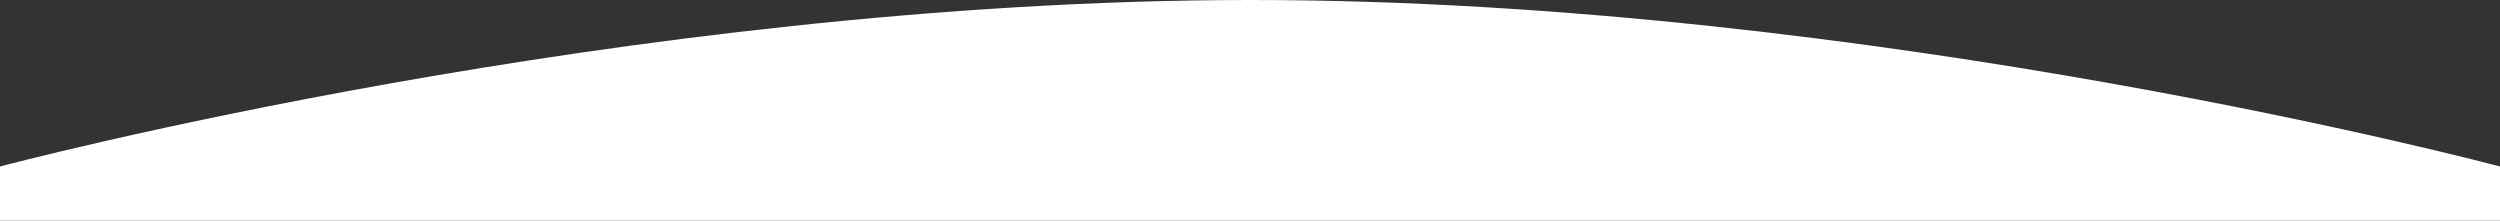 <?xml version="1.0" encoding="utf-8"?>
<!-- Generator: Adobe Illustrator 24.0.0, SVG Export Plug-In . SVG Version: 6.00 Build 0)  -->
<svg version="1.1" id="Capa_1" xmlns="http://www.w3.org/2000/svg" xmlns:xlink="http://www.w3.org/1999/xlink" x="0px" y="0px"
	 viewBox="0 0 1439.9 127.1" style="enable-background:new 0 0 1439.9 127.1;" xml:space="preserve">
<rect x="0" y="0" width="1439.9" height="127.1" fill="#333333" stroke="none"/>
<style type="text/css">
	.st0{fill:#FFFFFF;}
</style>
<path class="st0" d="M1439.9,127.1V95.9c0,0-359.2-95.9-719.2-95.9S0,95.9,0,95.9v31.2H1439.9z"/>
</svg>
